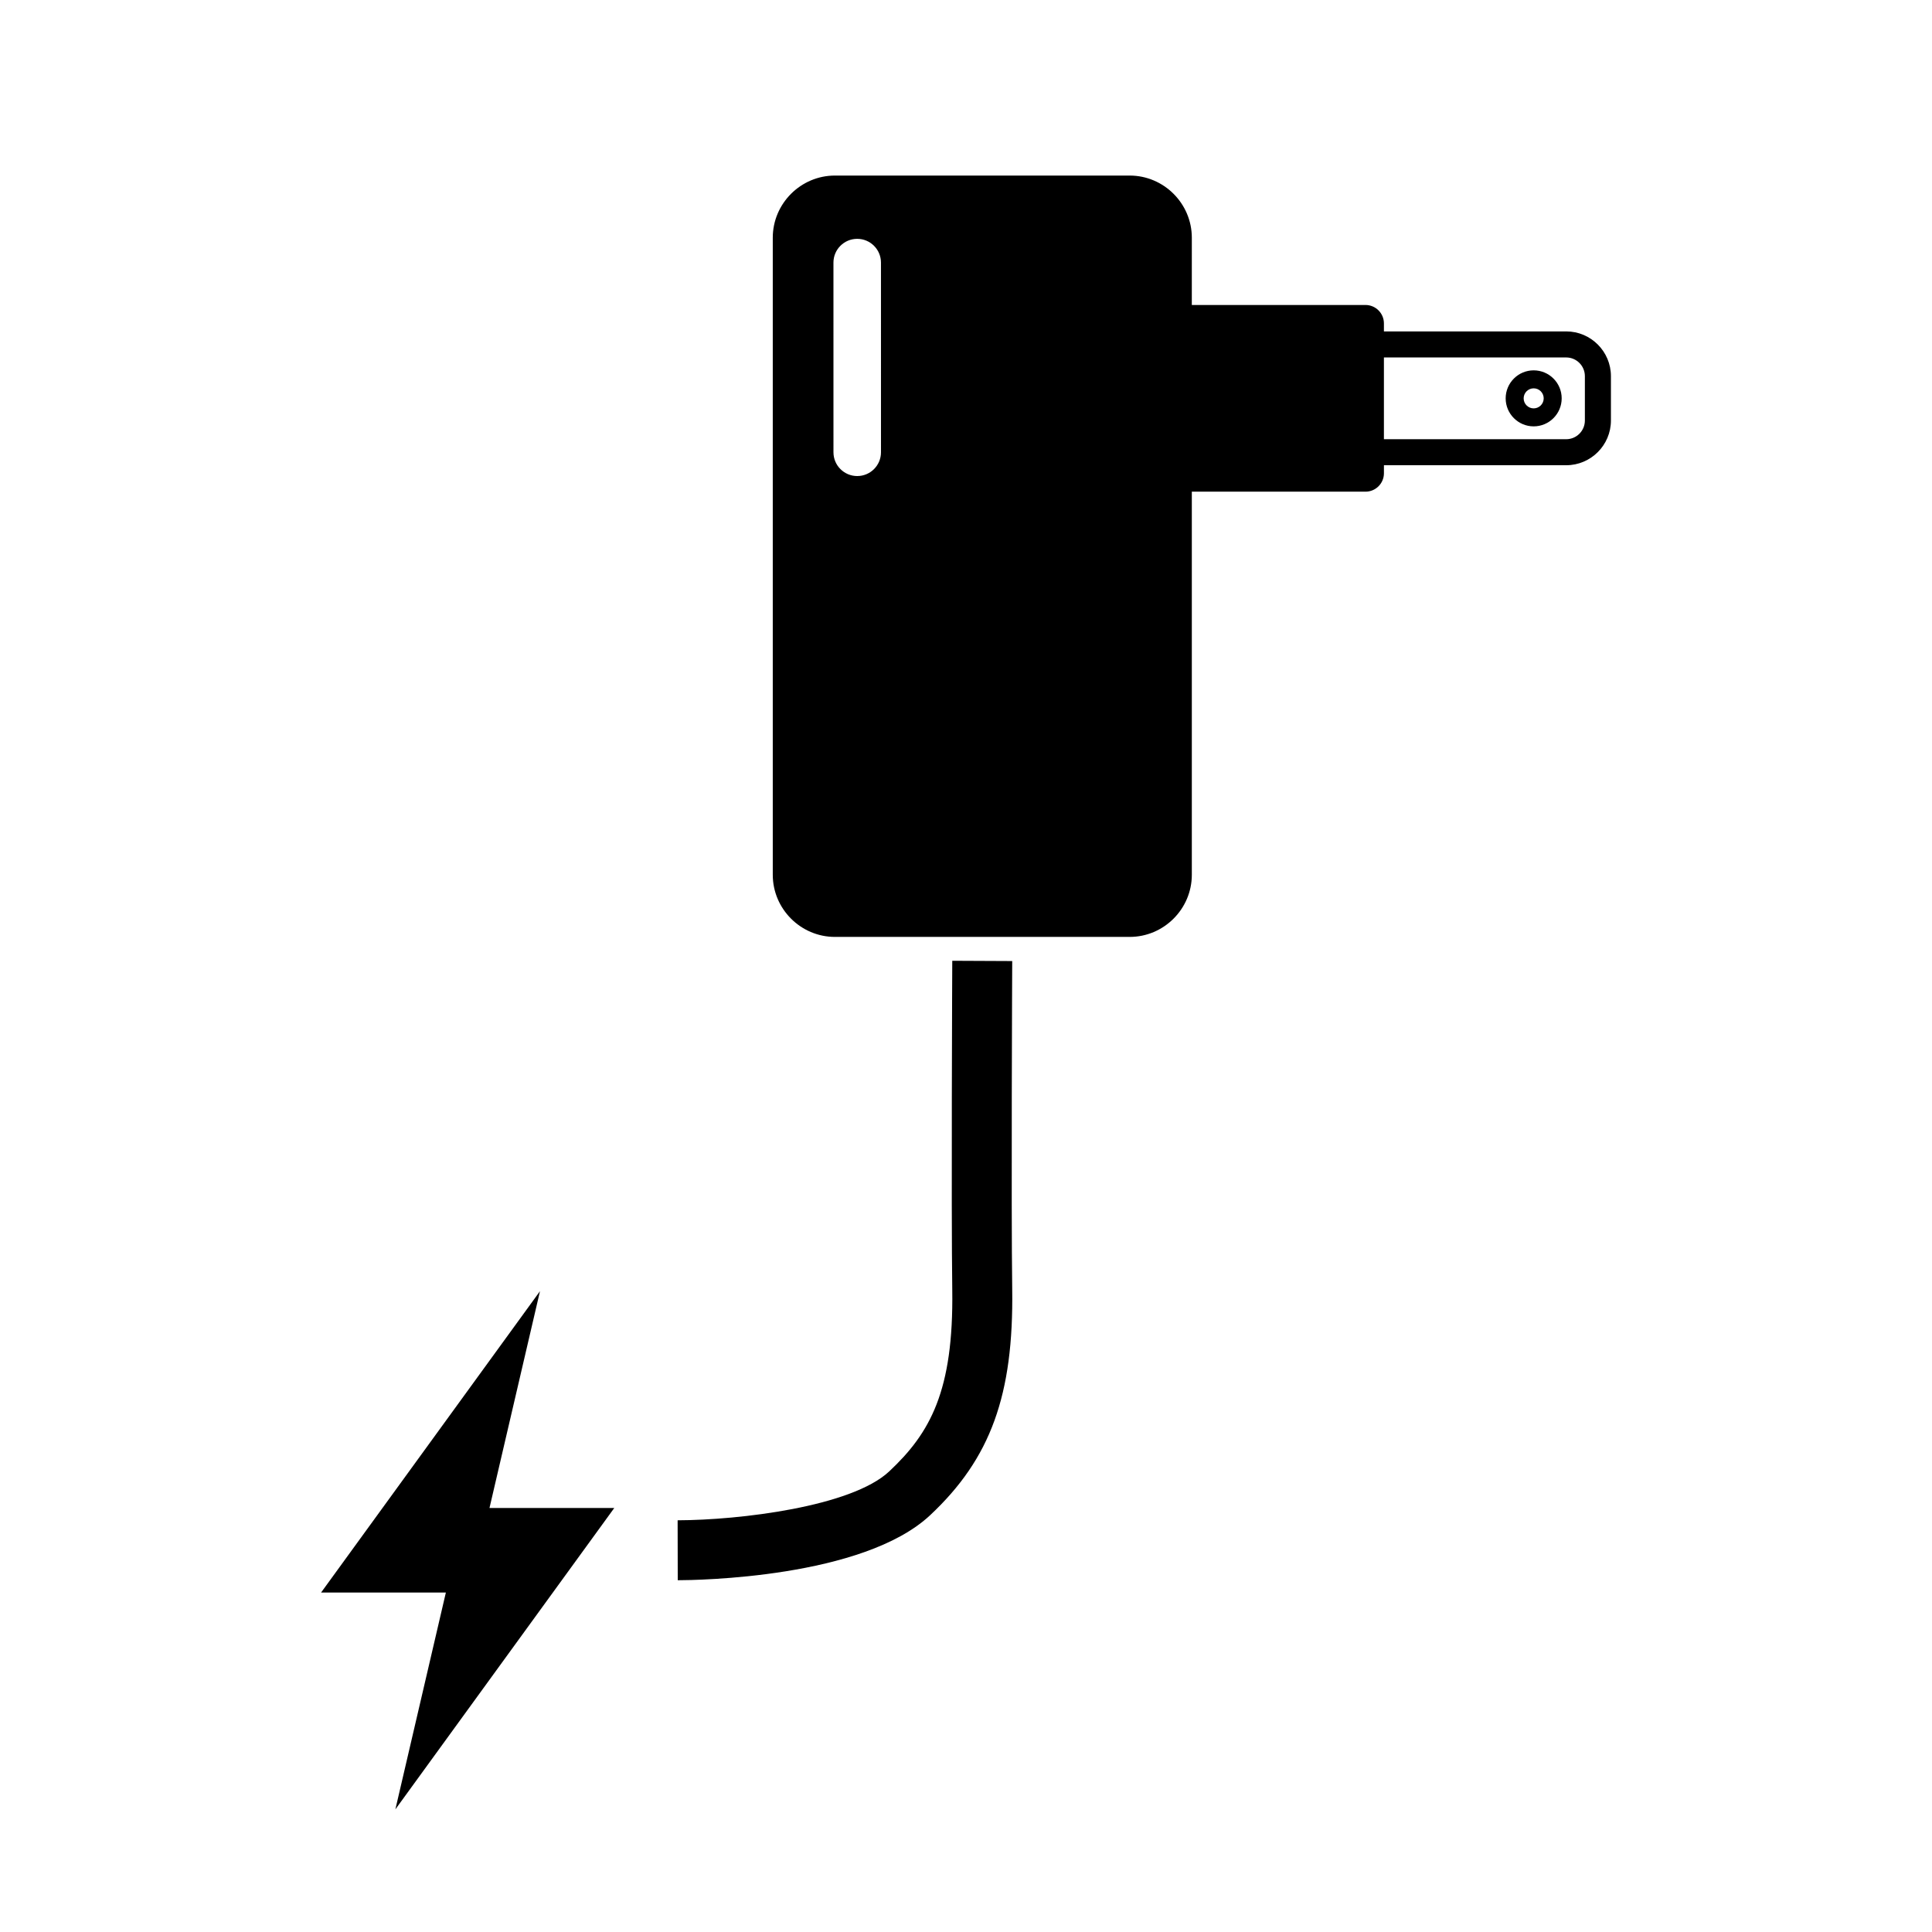 <?xml version="1.0" encoding="UTF-8"?>
<!-- Uploaded to: SVG Repo, www.svgrepo.com, Generator: SVG Repo Mixer Tools -->
<svg fill="#000000" width="800px" height="800px" version="1.1" viewBox="144 144 512 512" xmlns="http://www.w3.org/2000/svg">
 <g>
  <path d="m323.61 562.78-0.031-15.887c16.375-0.043 46.078-3.594 56.062-12.949 10.867-10.184 17.09-21.32 16.719-48.09-0.297-21.594-0.004-86.586 0-87.238l15.887 0.074c-0.004 0.652-0.297 65.496 0 86.945 0.387 28.082-5.711 44.879-21.742 59.902-17.801 16.676-61.922 17.234-66.895 17.242z"/>
  <path d="m262.16 566.04-13.383 57.461 58.012-79.867h-33.07l13.383-57.461-58.012 79.867z"/>
  <path d="m550.44 256.99c-4.094 0-7.422-3.328-7.422-7.422s3.328-7.422 7.422-7.422 7.422 3.328 7.422 7.422c0 4.09-3.332 7.422-7.422 7.422zm0-10.078c-1.465 0-2.656 1.191-2.656 2.656s1.191 2.656 2.656 2.656 2.656-1.191 2.656-2.656-1.191-2.656-2.656-2.656z"/>
  <path d="m559.05 231.83h-48.297v-2.121c0-2.699-2.188-4.887-4.887-4.887h-46.023l0.004-17.824c0-9.059-7.414-16.473-16.473-16.473h-78.109c-9.059 0-16.473 7.414-16.473 16.473v168.82c0 9.059 7.414 16.473 16.473 16.473h78.109c9.059 0 16.473-7.414 16.473-16.473v-101.52h46.023c2.699 0 4.887-2.188 4.887-4.887v-2.121h48.297c6.539 0 11.859-5.32 11.859-11.859v-11.75c-0.004-6.535-5.324-11.855-11.863-11.855zm-181.58 32.031c0 3.477-2.82 6.297-6.297 6.297-3.477 0-6.297-2.82-6.297-6.297l-0.004-50.27c0-3.477 2.82-6.297 6.297-6.297s6.297 2.82 6.297 6.297zm186.54-8.426c0 2.742-2.223 4.961-4.961 4.961l-48.297 0.004v-21.672h48.297c2.742 0 4.961 2.223 4.961 4.961z"/>
 </g>
</svg>